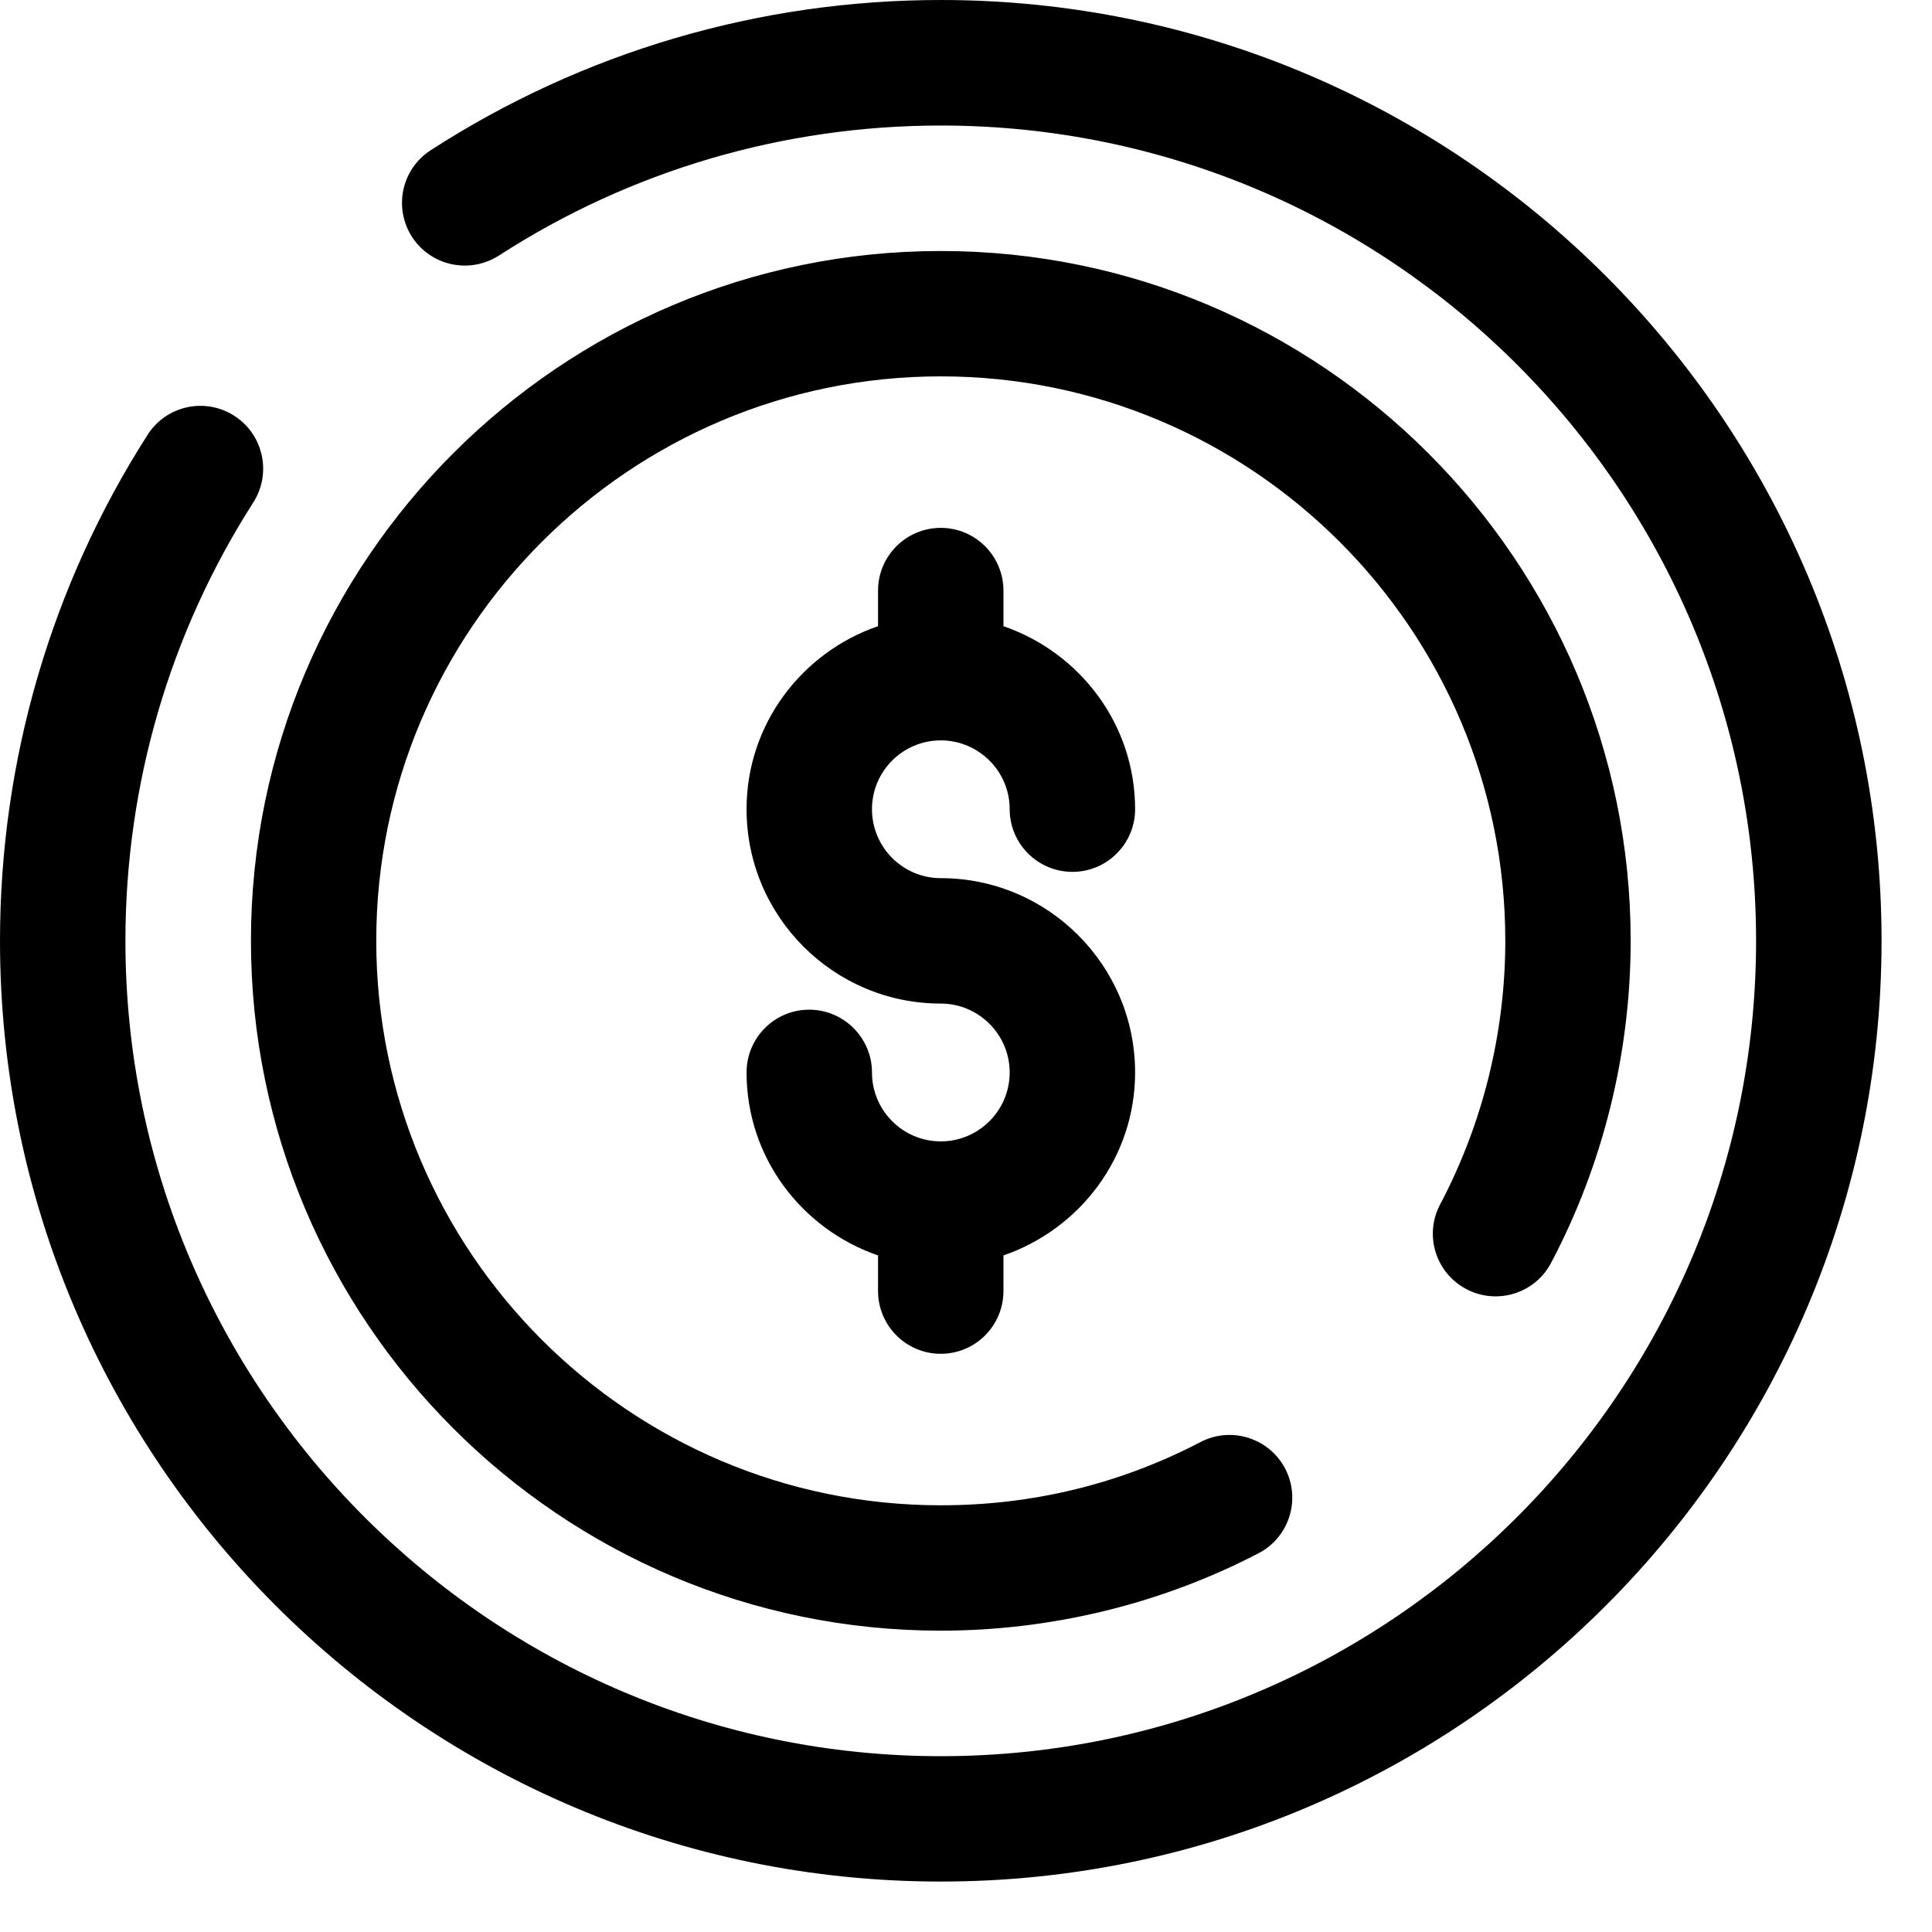 <svg width="36" height="36" viewBox="0 0 36 36" fill="none" xmlns="http://www.w3.org/2000/svg">
<path d="M17.53 13.796C18.237 13.796 18.814 14.371 18.814 15.078C18.814 15.723 19.339 16.246 19.984 16.246C20.627 16.246 21.151 15.723 21.151 15.078C21.151 13.494 20.119 12.157 18.698 11.668V11.005C18.698 10.361 18.175 9.836 17.53 9.836C16.884 9.836 16.361 10.361 16.361 11.005V11.668C14.94 12.157 13.911 13.494 13.911 15.078C13.911 17.077 15.533 18.7 17.53 18.7C18.237 18.7 18.814 19.277 18.814 19.984C18.814 20.692 18.237 21.268 17.53 21.268C16.823 21.268 16.248 20.692 16.248 19.984C16.248 19.339 15.723 18.814 15.078 18.814C14.432 18.814 13.911 19.339 13.911 19.984C13.911 21.568 14.94 22.904 16.361 23.393V24.055C16.361 24.702 16.884 25.226 17.53 25.226C18.175 25.226 18.698 24.702 18.698 24.055V23.393C20.119 22.904 21.151 21.568 21.151 19.984C21.151 17.987 19.527 16.363 17.53 16.363C16.823 16.363 16.248 15.787 16.248 15.078C16.248 14.371 16.823 13.796 17.53 13.796ZM27.322 24.02C27.895 24.322 28.6 24.103 28.901 23.534C29.872 21.698 30.385 19.621 30.385 17.53C30.385 10.444 24.617 4.677 17.53 4.677C10.443 4.677 4.676 10.444 4.676 17.53C4.676 24.618 10.443 30.385 17.53 30.385C19.59 30.385 21.637 29.887 23.45 28.943C24.023 28.647 24.245 27.939 23.948 27.367C23.651 26.798 22.945 26.571 22.371 26.87C20.87 27.653 19.24 28.049 17.53 28.049C11.731 28.049 7.011 23.331 7.011 17.53C7.011 11.732 11.731 7.013 17.53 7.013C23.329 7.013 28.049 11.732 28.049 17.53C28.049 19.243 27.628 20.941 26.836 22.44C26.532 23.011 26.75 23.718 27.322 24.02ZM17.53 0C14.145 0 10.858 0.969 8.026 2.799C7.482 3.15 7.328 3.873 7.678 4.415C8.03 4.957 8.75 5.11 9.295 4.763C11.746 3.178 14.597 2.339 17.53 2.339C25.908 2.339 32.722 9.154 32.722 17.53C32.722 25.908 25.908 32.724 17.53 32.724C9.152 32.724 2.337 25.908 2.337 17.53C2.337 14.625 3.16 11.799 4.72 9.362C5.067 8.817 4.908 8.094 4.363 7.746C3.82 7.399 3.097 7.558 2.751 8.101C0.951 10.915 0 14.179 0 17.53C0 27.198 7.862 35.06 17.53 35.06C27.197 35.06 35.06 27.198 35.06 17.53C35.06 7.865 27.197 0 17.53 0Z" fill="black"/>
</svg>
